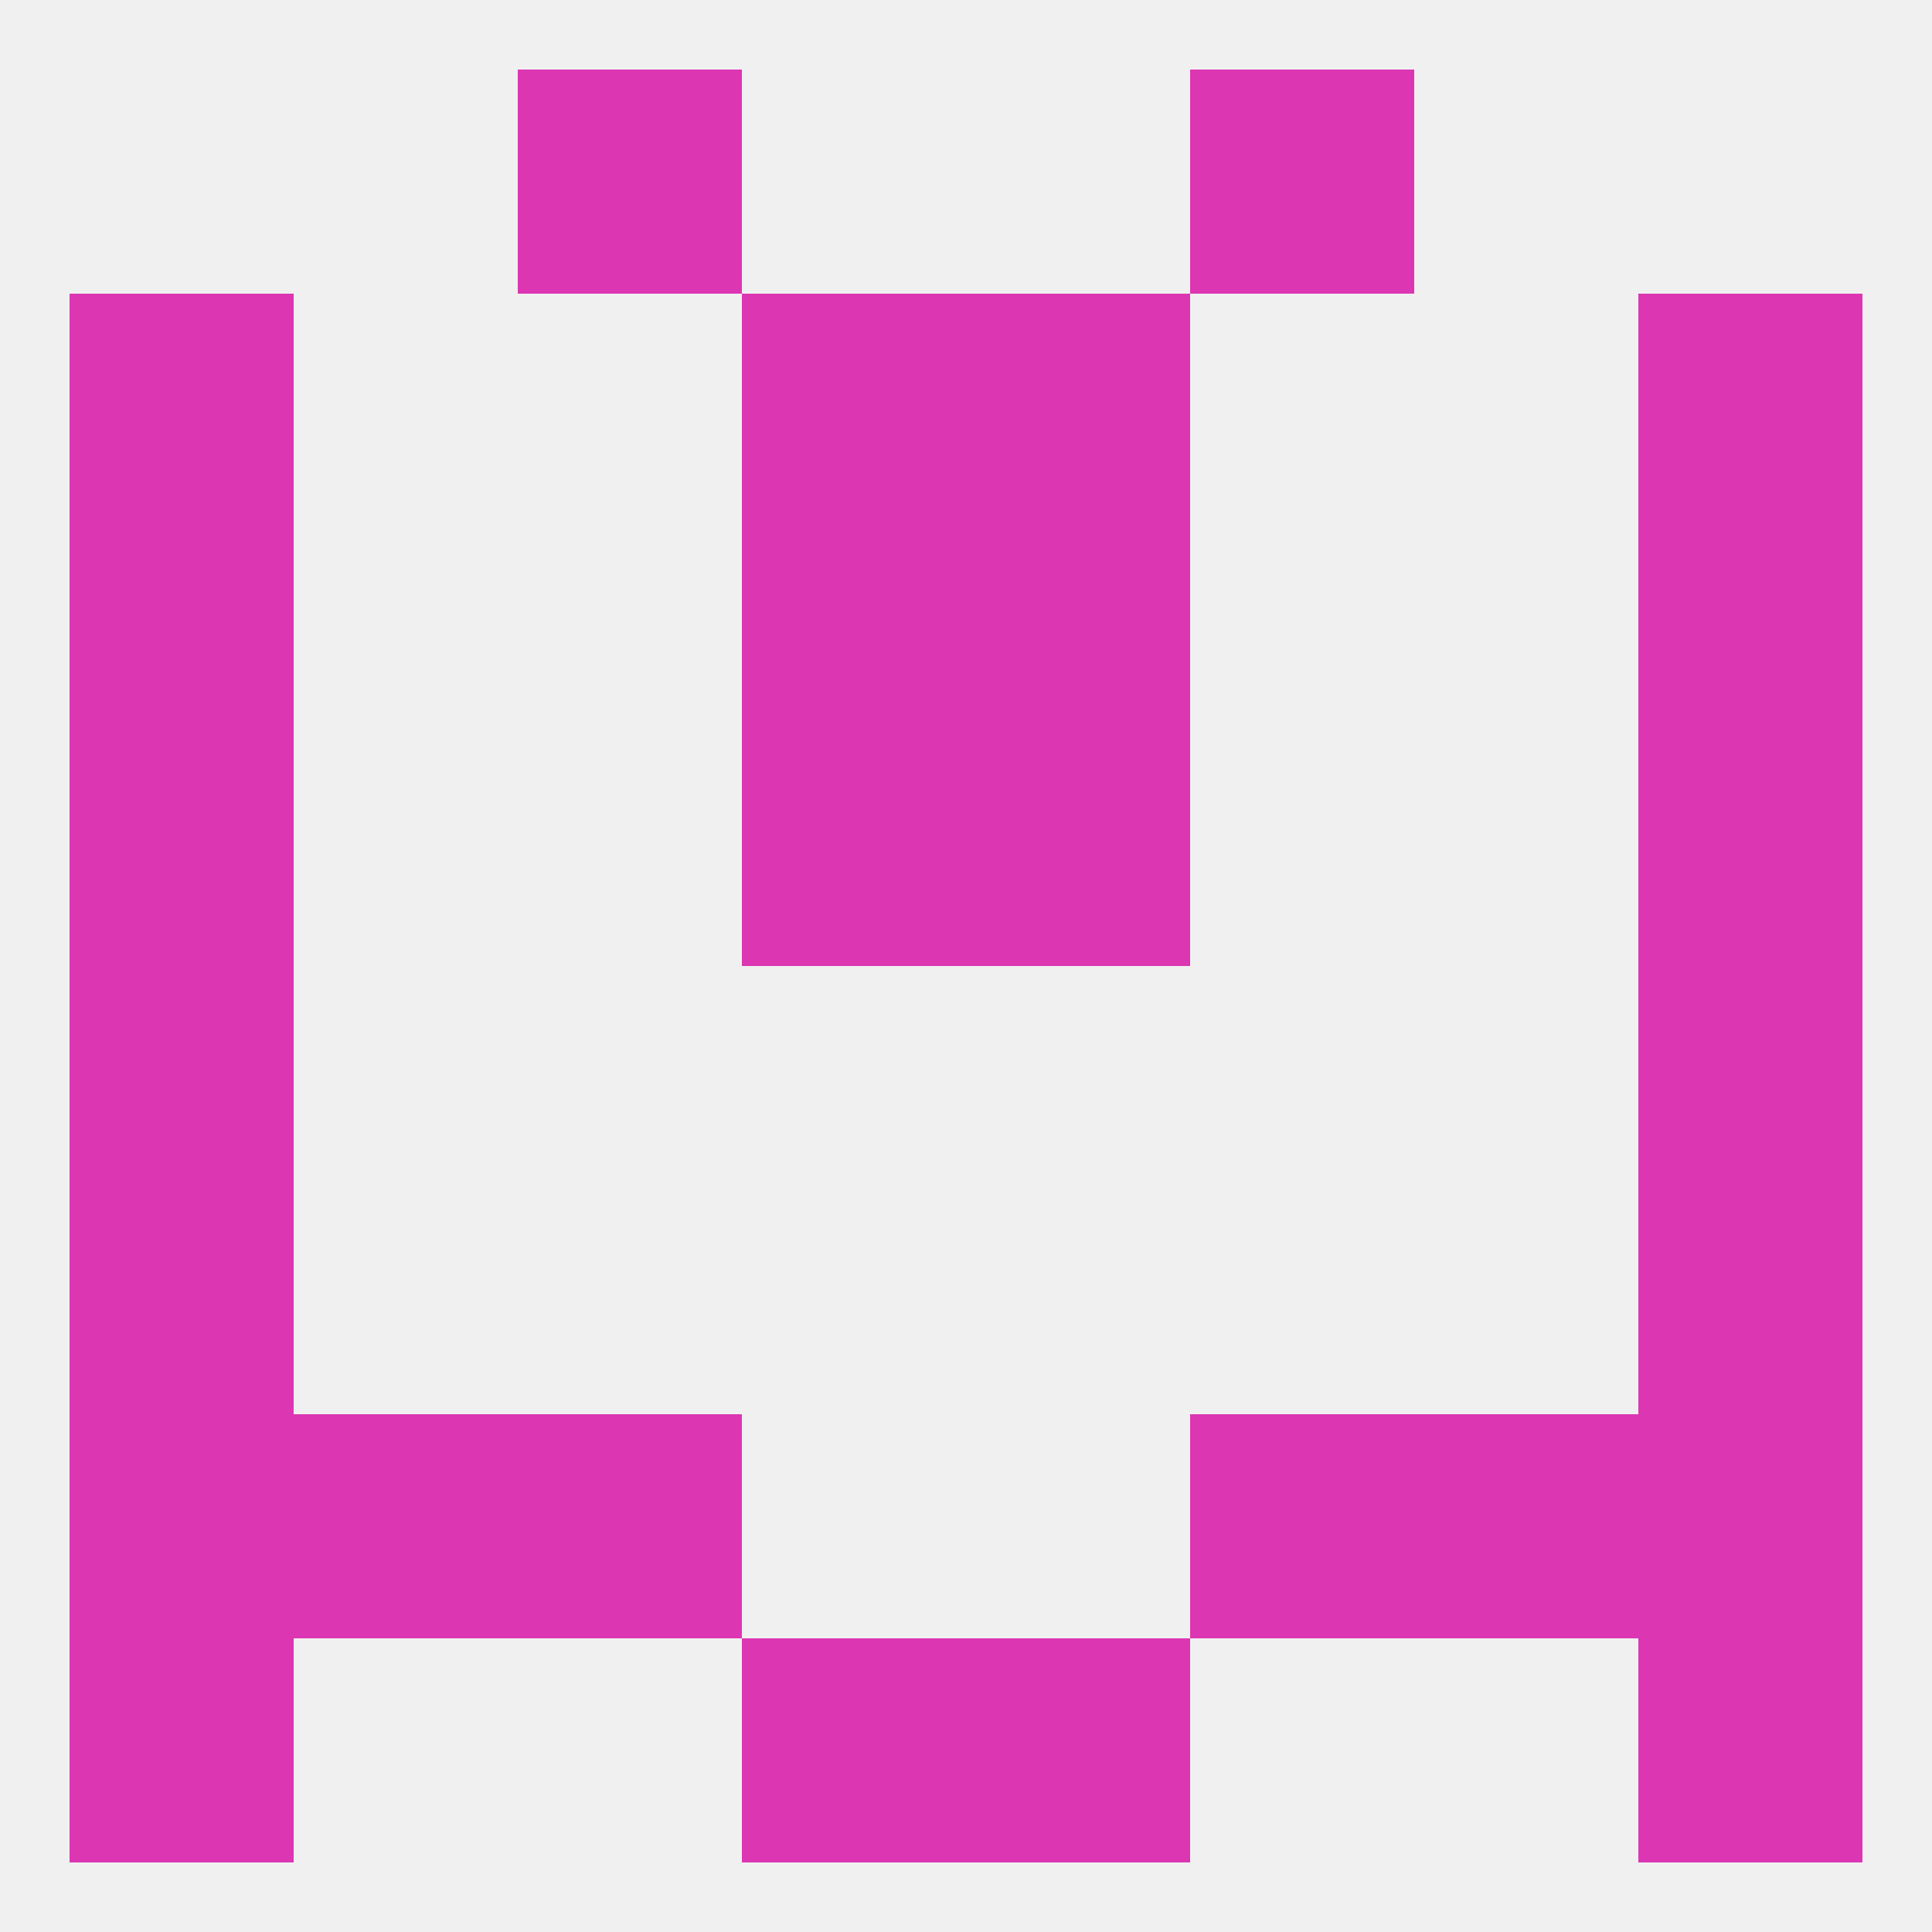 
<!--   <?xml version="1.0"?> -->
<svg version="1.1" baseprofile="full" xmlns="http://www.w3.org/2000/svg" xmlns:xlink="http://www.w3.org/1999/xlink" xmlns:ev="http://www.w3.org/2001/xml-events" width="250" height="250" viewBox="0 0 250 250" >
	<rect width="100%" height="100%" fill="rgba(240,240,240,255)"/>

	<rect x="96" y="38" width="29" height="29" fill="rgba(220,54,179,255)"/>
	<rect x="125" y="38" width="29" height="29" fill="rgba(220,54,179,255)"/>
	<rect x="9" y="38" width="29" height="29" fill="rgba(220,54,179,255)"/>
	<rect x="212" y="38" width="29" height="29" fill="rgba(220,54,179,255)"/>
	<rect x="9" y="125" width="29" height="29" fill="rgba(220,54,179,255)"/>
	<rect x="212" y="125" width="29" height="29" fill="rgba(220,54,179,255)"/>
	<rect x="9" y="154" width="29" height="29" fill="rgba(220,54,179,255)"/>
	<rect x="212" y="154" width="29" height="29" fill="rgba(220,54,179,255)"/>
	<rect x="9" y="183" width="29" height="29" fill="rgba(220,54,179,255)"/>
	<rect x="212" y="183" width="29" height="29" fill="rgba(220,54,179,255)"/>
	<rect x="38" y="183" width="29" height="29" fill="rgba(220,54,179,255)"/>
	<rect x="183" y="183" width="29" height="29" fill="rgba(220,54,179,255)"/>
	<rect x="67" y="183" width="29" height="29" fill="rgba(220,54,179,255)"/>
	<rect x="154" y="183" width="29" height="29" fill="rgba(220,54,179,255)"/>
	<rect x="212" y="212" width="29" height="29" fill="rgba(220,54,179,255)"/>
	<rect x="96" y="212" width="29" height="29" fill="rgba(220,54,179,255)"/>
	<rect x="125" y="212" width="29" height="29" fill="rgba(220,54,179,255)"/>
	<rect x="9" y="212" width="29" height="29" fill="rgba(220,54,179,255)"/>
	<rect x="67" y="9" width="29" height="29" fill="rgba(220,54,179,255)"/>
	<rect x="154" y="9" width="29" height="29" fill="rgba(220,54,179,255)"/>
	<rect x="96" y="96" width="29" height="29" fill="rgba(220,54,179,255)"/>
	<rect x="125" y="96" width="29" height="29" fill="rgba(220,54,179,255)"/>
	<rect x="9" y="96" width="29" height="29" fill="rgba(220,54,179,255)"/>
	<rect x="212" y="96" width="29" height="29" fill="rgba(220,54,179,255)"/>
	<rect x="125" y="67" width="29" height="29" fill="rgba(220,54,179,255)"/>
	<rect x="9" y="67" width="29" height="29" fill="rgba(220,54,179,255)"/>
	<rect x="212" y="67" width="29" height="29" fill="rgba(220,54,179,255)"/>
	<rect x="96" y="67" width="29" height="29" fill="rgba(220,54,179,255)"/>
</svg>